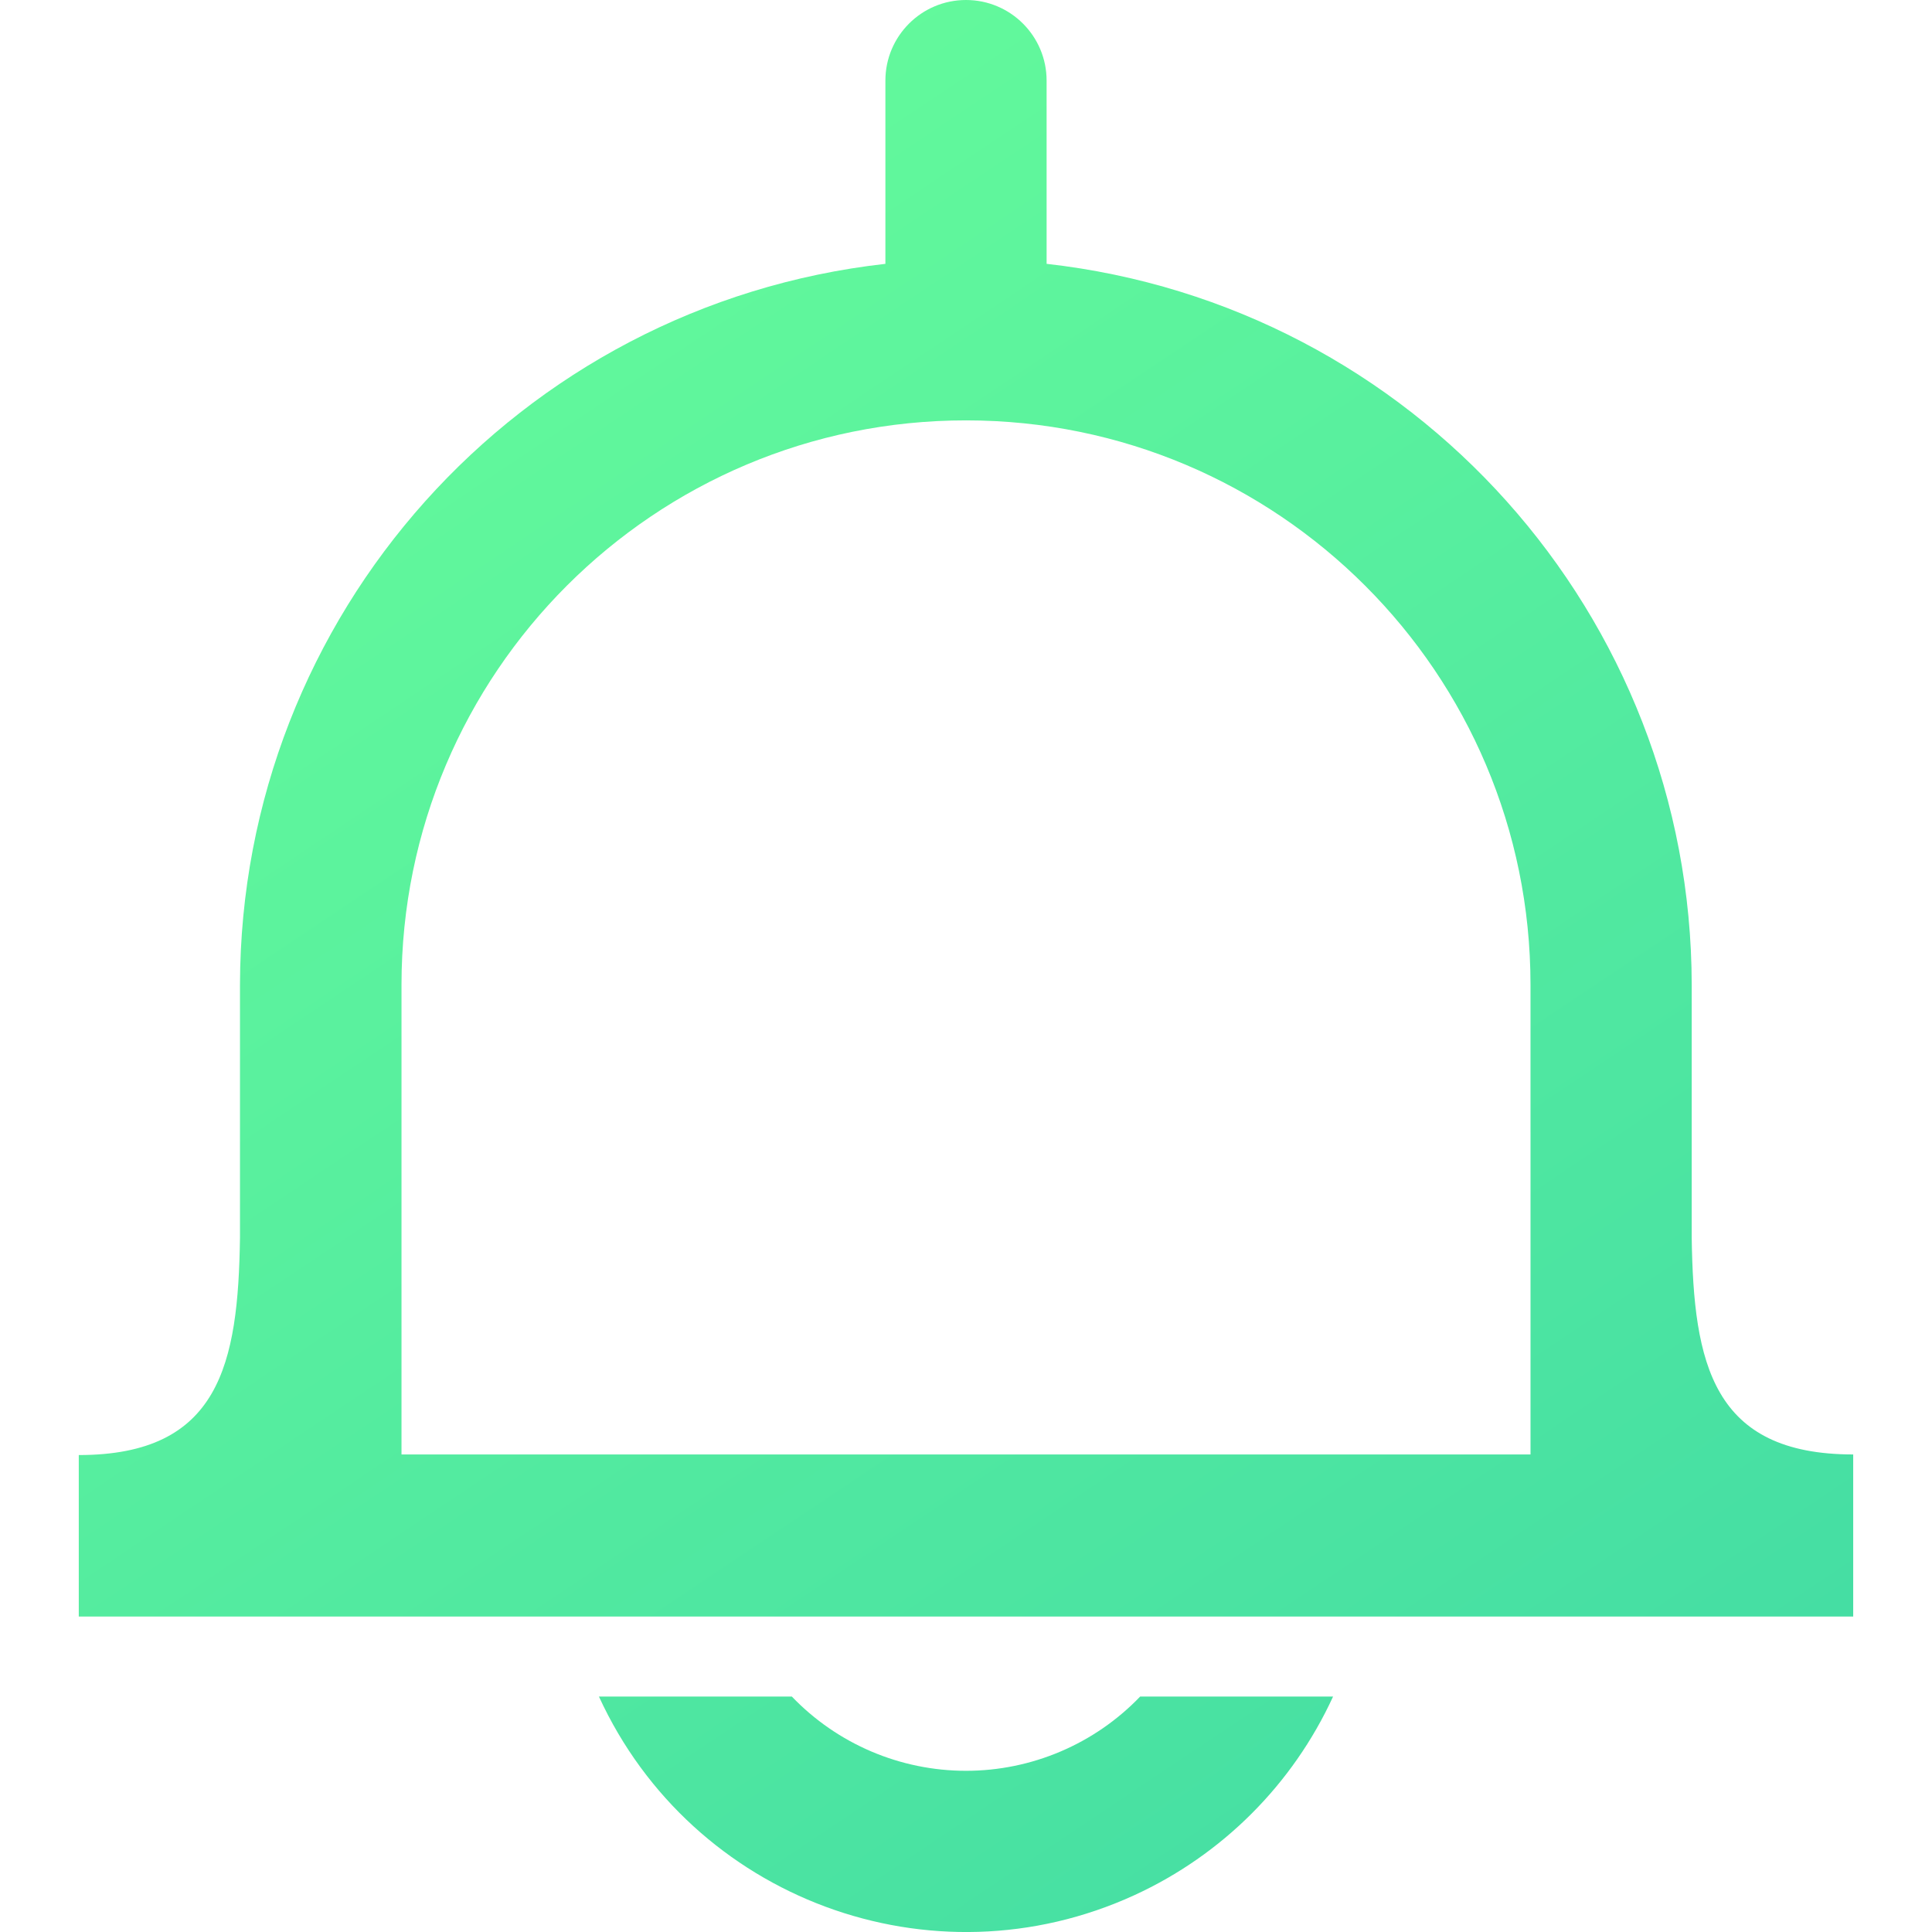 <?xml version="1.0" encoding="utf-8"?>
<!-- Generator: Adobe Illustrator 13.0.0, SVG Export Plug-In . SVG Version: 6.00 Build 14948)  -->
<!DOCTYPE svg PUBLIC "-//W3C//DTD SVG 1.1//EN" "http://www.w3.org/Graphics/SVG/1.1/DTD/svg11.dtd">
<svg version="1.1" id="Layer_1" xmlns="http://www.w3.org/2000/svg" xmlns:xlink="http://www.w3.org/1999/xlink" x="0px" y="0px"
	 width="200px" height="200px" viewBox="0 0 200 200" enable-background="new 0 0 200 200" xml:space="preserve">
<title>Asset 75</title>
<g id="Layer_2">
	<g id="Layer_1-2">
		
			<linearGradient id="SVGID_1_" gradientUnits="userSpaceOnUse" x1="-141.507" y1="364.227" x2="-6.51" y2="566.222" gradientTransform="matrix(1 0 0 1 138 -343)">
			<stop  offset="0" style="stop-color:#68FE9A"/>
			<stop  offset="1" style="stop-color:#43DCA4"/>
		</linearGradient>
		<path fill="url(#SVGID_1_)" d="M100,183.313c-6.806,0-13.318-2.774-18.031-7.688H62c9.634,20.986,34.457,30.189,55.443,20.557
			c9.091-4.174,16.384-11.467,20.557-20.557h-19.969C113.318,180.535,106.807,183.313,100,183.313z"/>
		
			<linearGradient id="SVGID_2_" gradientUnits="userSpaceOnUse" x1="-122.883" y1="351.777" x2="12.116" y2="553.776" gradientTransform="matrix(1 0 0 1 138 -343)">
			<stop  offset="0" style="stop-color:#68FE9A"/>
			<stop  offset="1" style="stop-color:#43DCA4"/>
		</linearGradient>
		<path fill="url(#SVGID_2_)" d="M175.125,128.125v-26.188c-0.047-38.237-28.783-70.353-66.781-74.625V8.344
			C108.344,3.736,104.607,0,100,0c-4.608,0-8.344,3.736-8.344,8.344v18.969c-38.003,4.274-66.75,36.382-66.813,74.625v26.188
			c-0.188,13.063-2.094,22.5-16.688,22.5v16.72h183.688v-16.781C177.25,150.563,175.313,141.125,175.125,128.125z M158.438,117.188
			v33.375H41.563v-48.625c0.007-32.271,26.177-58.432,58.451-58.421c32.263,0.007,58.417,26.161,58.423,58.421V117.188
			L158.438,117.188z"/>
	</g>
</g>
</svg>
